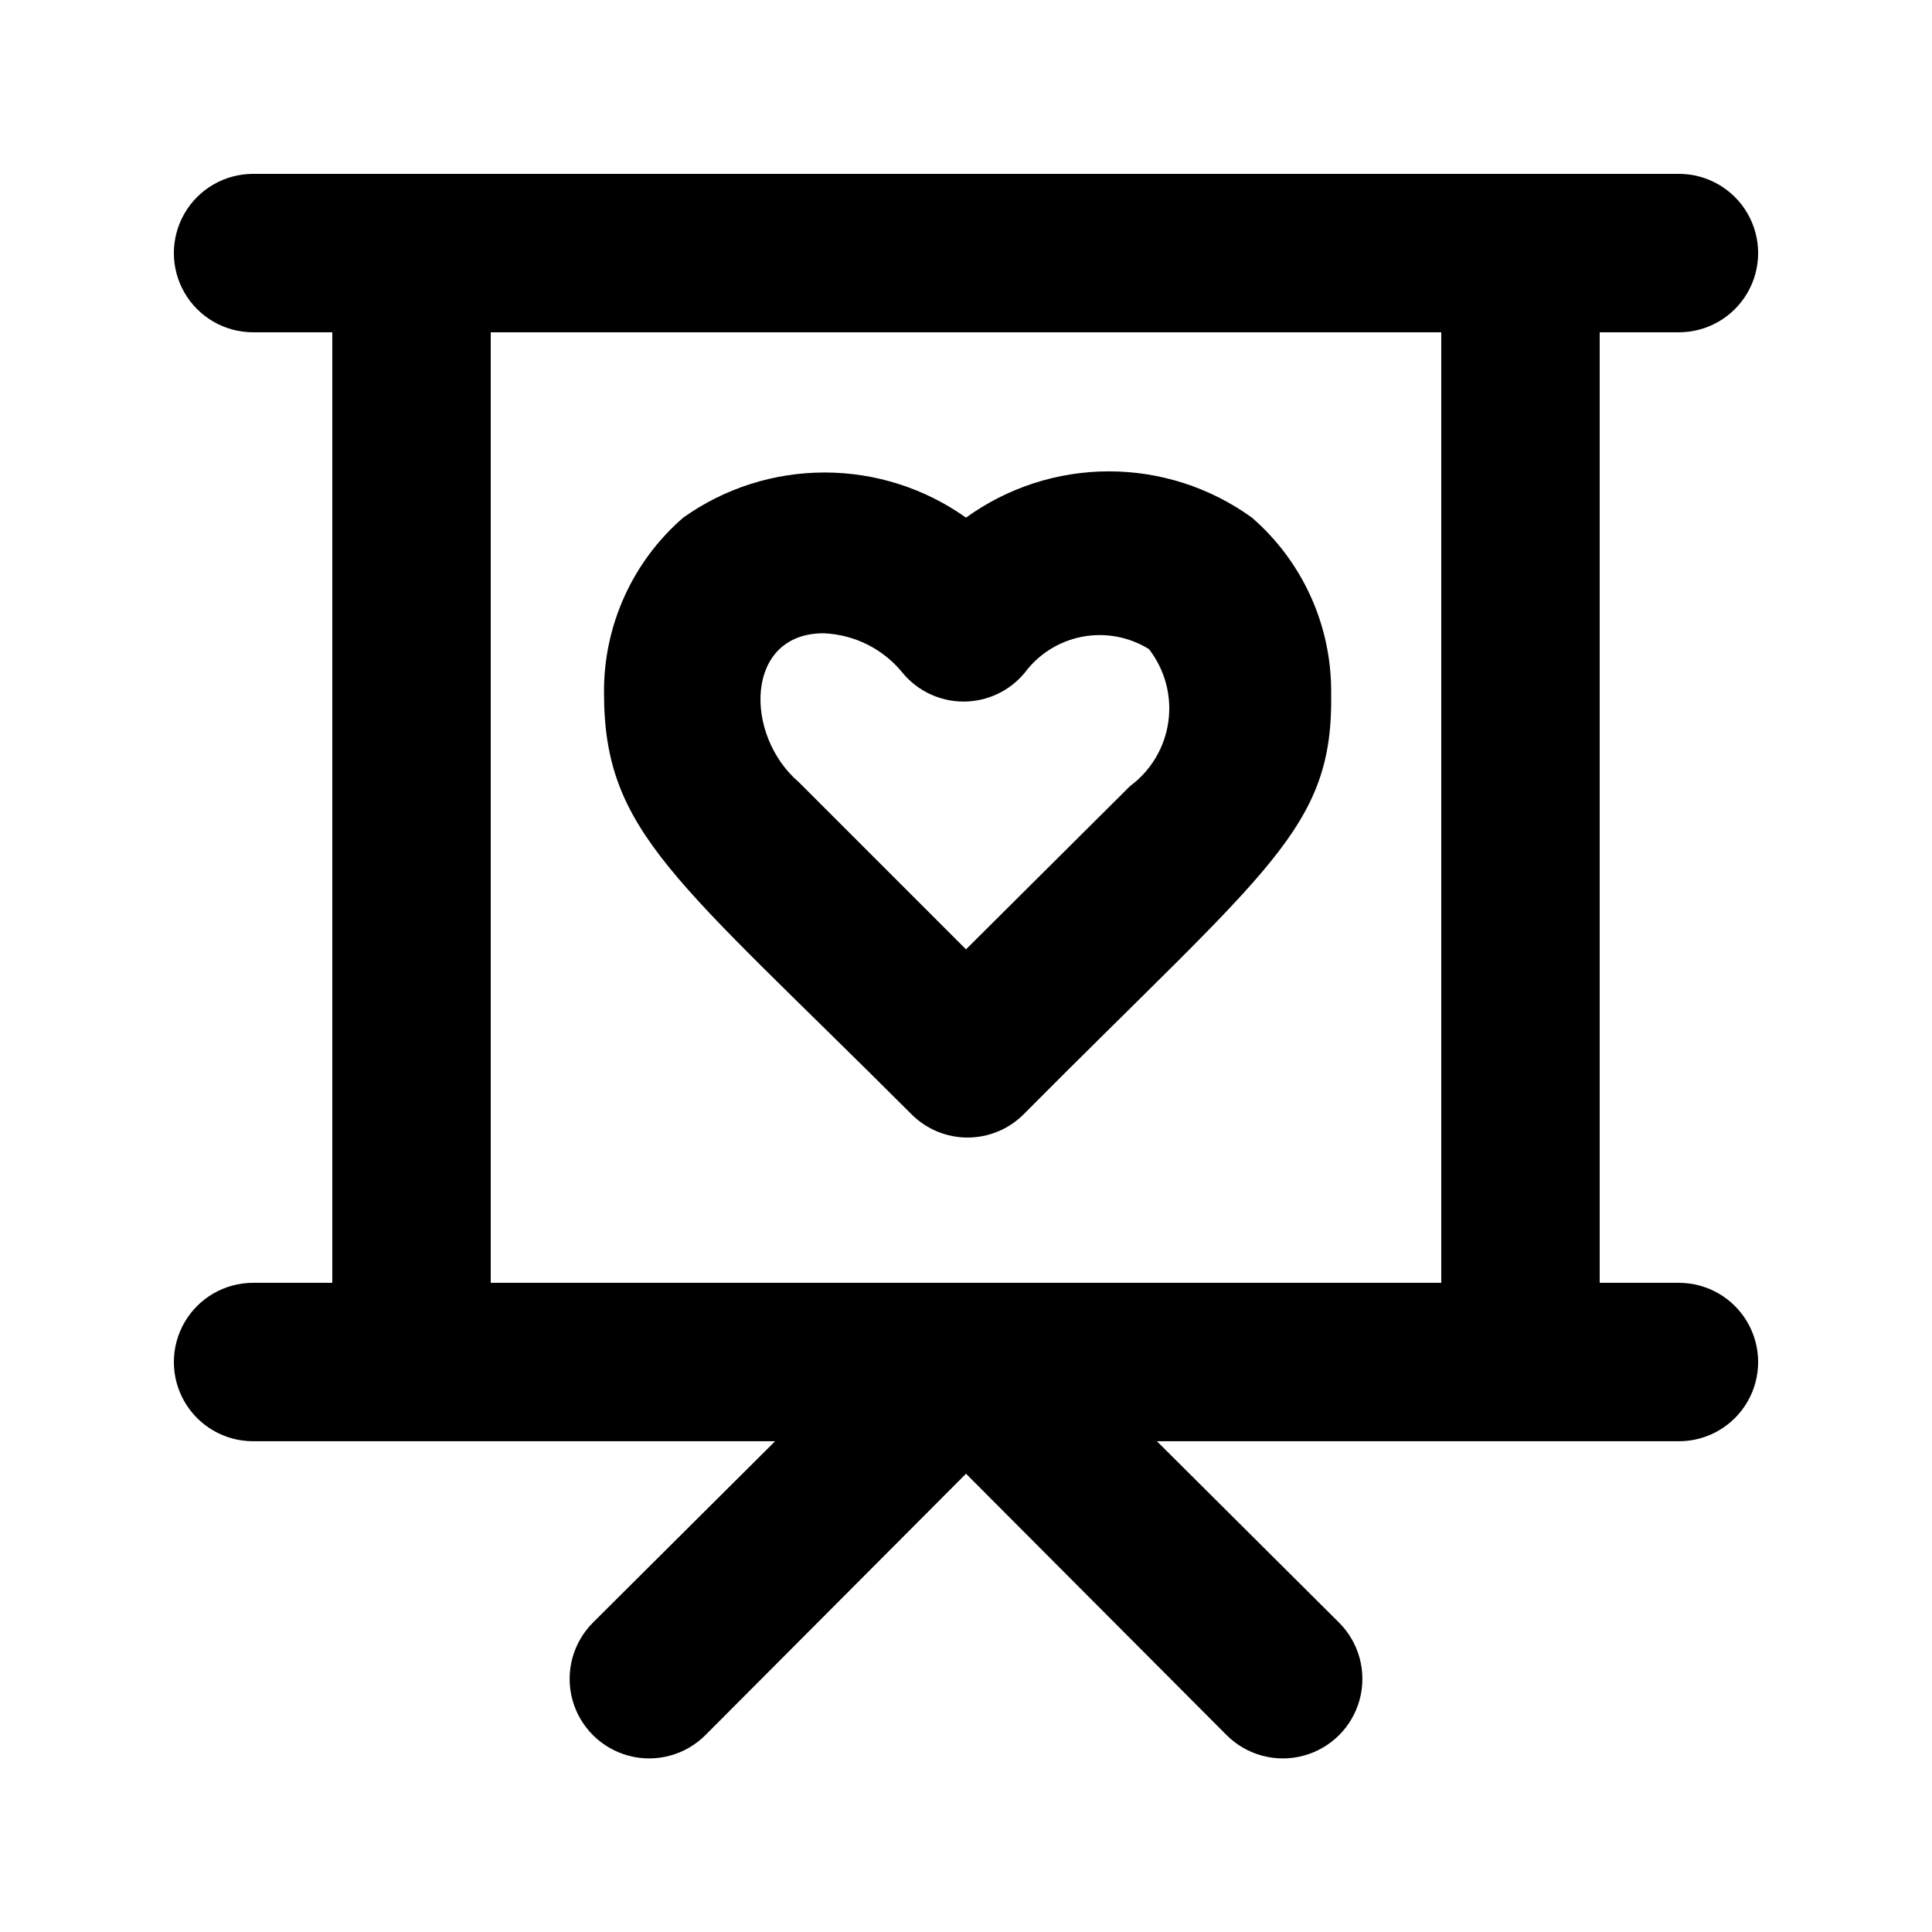<?xml version="1.0" encoding="UTF-8"?>
<!-- Uploaded to: SVG Repo, www.svgrepo.com, Generator: SVG Repo Mixer Tools -->
<svg fill="#000000" width="800px" height="800px" version="1.1" viewBox="144 144 512 512" xmlns="http://www.w3.org/2000/svg">
 <g>
  <path d="m588.93 483.96h-20.992v-251.9h20.992c7.5 0 14.43-4 18.18-10.496s3.75-14.496 0-20.992c-3.75-6.496-10.68-10.496-18.18-10.496h-377.86c-7.5 0-14.43 4-18.18 10.496-3.75 6.496-3.75 14.496 0 20.992s10.68 10.496 18.18 10.496h20.992v251.9h-20.992c-7.5 0-14.43 4.004-18.18 10.496-3.75 6.496-3.75 14.5 0 20.992 3.75 6.496 10.68 10.496 18.18 10.496h138.34l-48.281 48.07v0.004c-5.324 5.324-7.402 13.086-5.453 20.359 1.949 7.273 7.629 12.953 14.902 14.902 7.273 1.949 15.035-0.129 20.359-5.453l69.066-69.273 69.062 69.273c5.324 5.324 13.086 7.402 20.359 5.453 7.273-1.949 12.957-7.629 14.906-14.902 1.949-7.273-0.133-15.035-5.457-20.359l-48.281-48.074h138.34c7.5 0 14.43-4 18.18-10.496 3.75-6.492 3.75-14.496 0-20.992-3.75-6.492-10.68-10.496-18.18-10.496zm-314.88 0v-251.9h251.9v251.9z"/>
  <path d="m400 281.18c-10.945-7.785-24.043-11.965-37.473-11.965-13.43 0-26.527 4.18-37.469 11.965-13.441 11.652-21.109 28.605-20.992 46.391 0 37.156 18.895 49.121 81.449 111.68 3.941 3.973 9.305 6.211 14.902 6.211 5.598 0 10.965-2.238 14.906-6.211 65.074-65.496 82.078-75.57 81.449-111.68 0.117-17.785-7.555-34.738-20.992-46.391-11.027-7.973-24.285-12.266-37.891-12.266-13.609 0-26.867 4.293-37.891 12.266zm43.453 71.164-43.453 43.242-44.293-44.293c-14.695-12.594-14.273-39.465 6.508-39.465h-0.004c8.188 0.301 15.844 4.129 20.992 10.496 3.988 4.812 9.914 7.598 16.164 7.598 6.254 0 12.176-2.785 16.164-7.598 3.703-4.992 9.145-8.414 15.25-9.578 6.106-1.168 12.426 0.004 17.707 3.281 4.234 5.453 6.086 12.383 5.137 19.219s-4.617 13-10.172 17.098z"/>
 </g>
</svg>